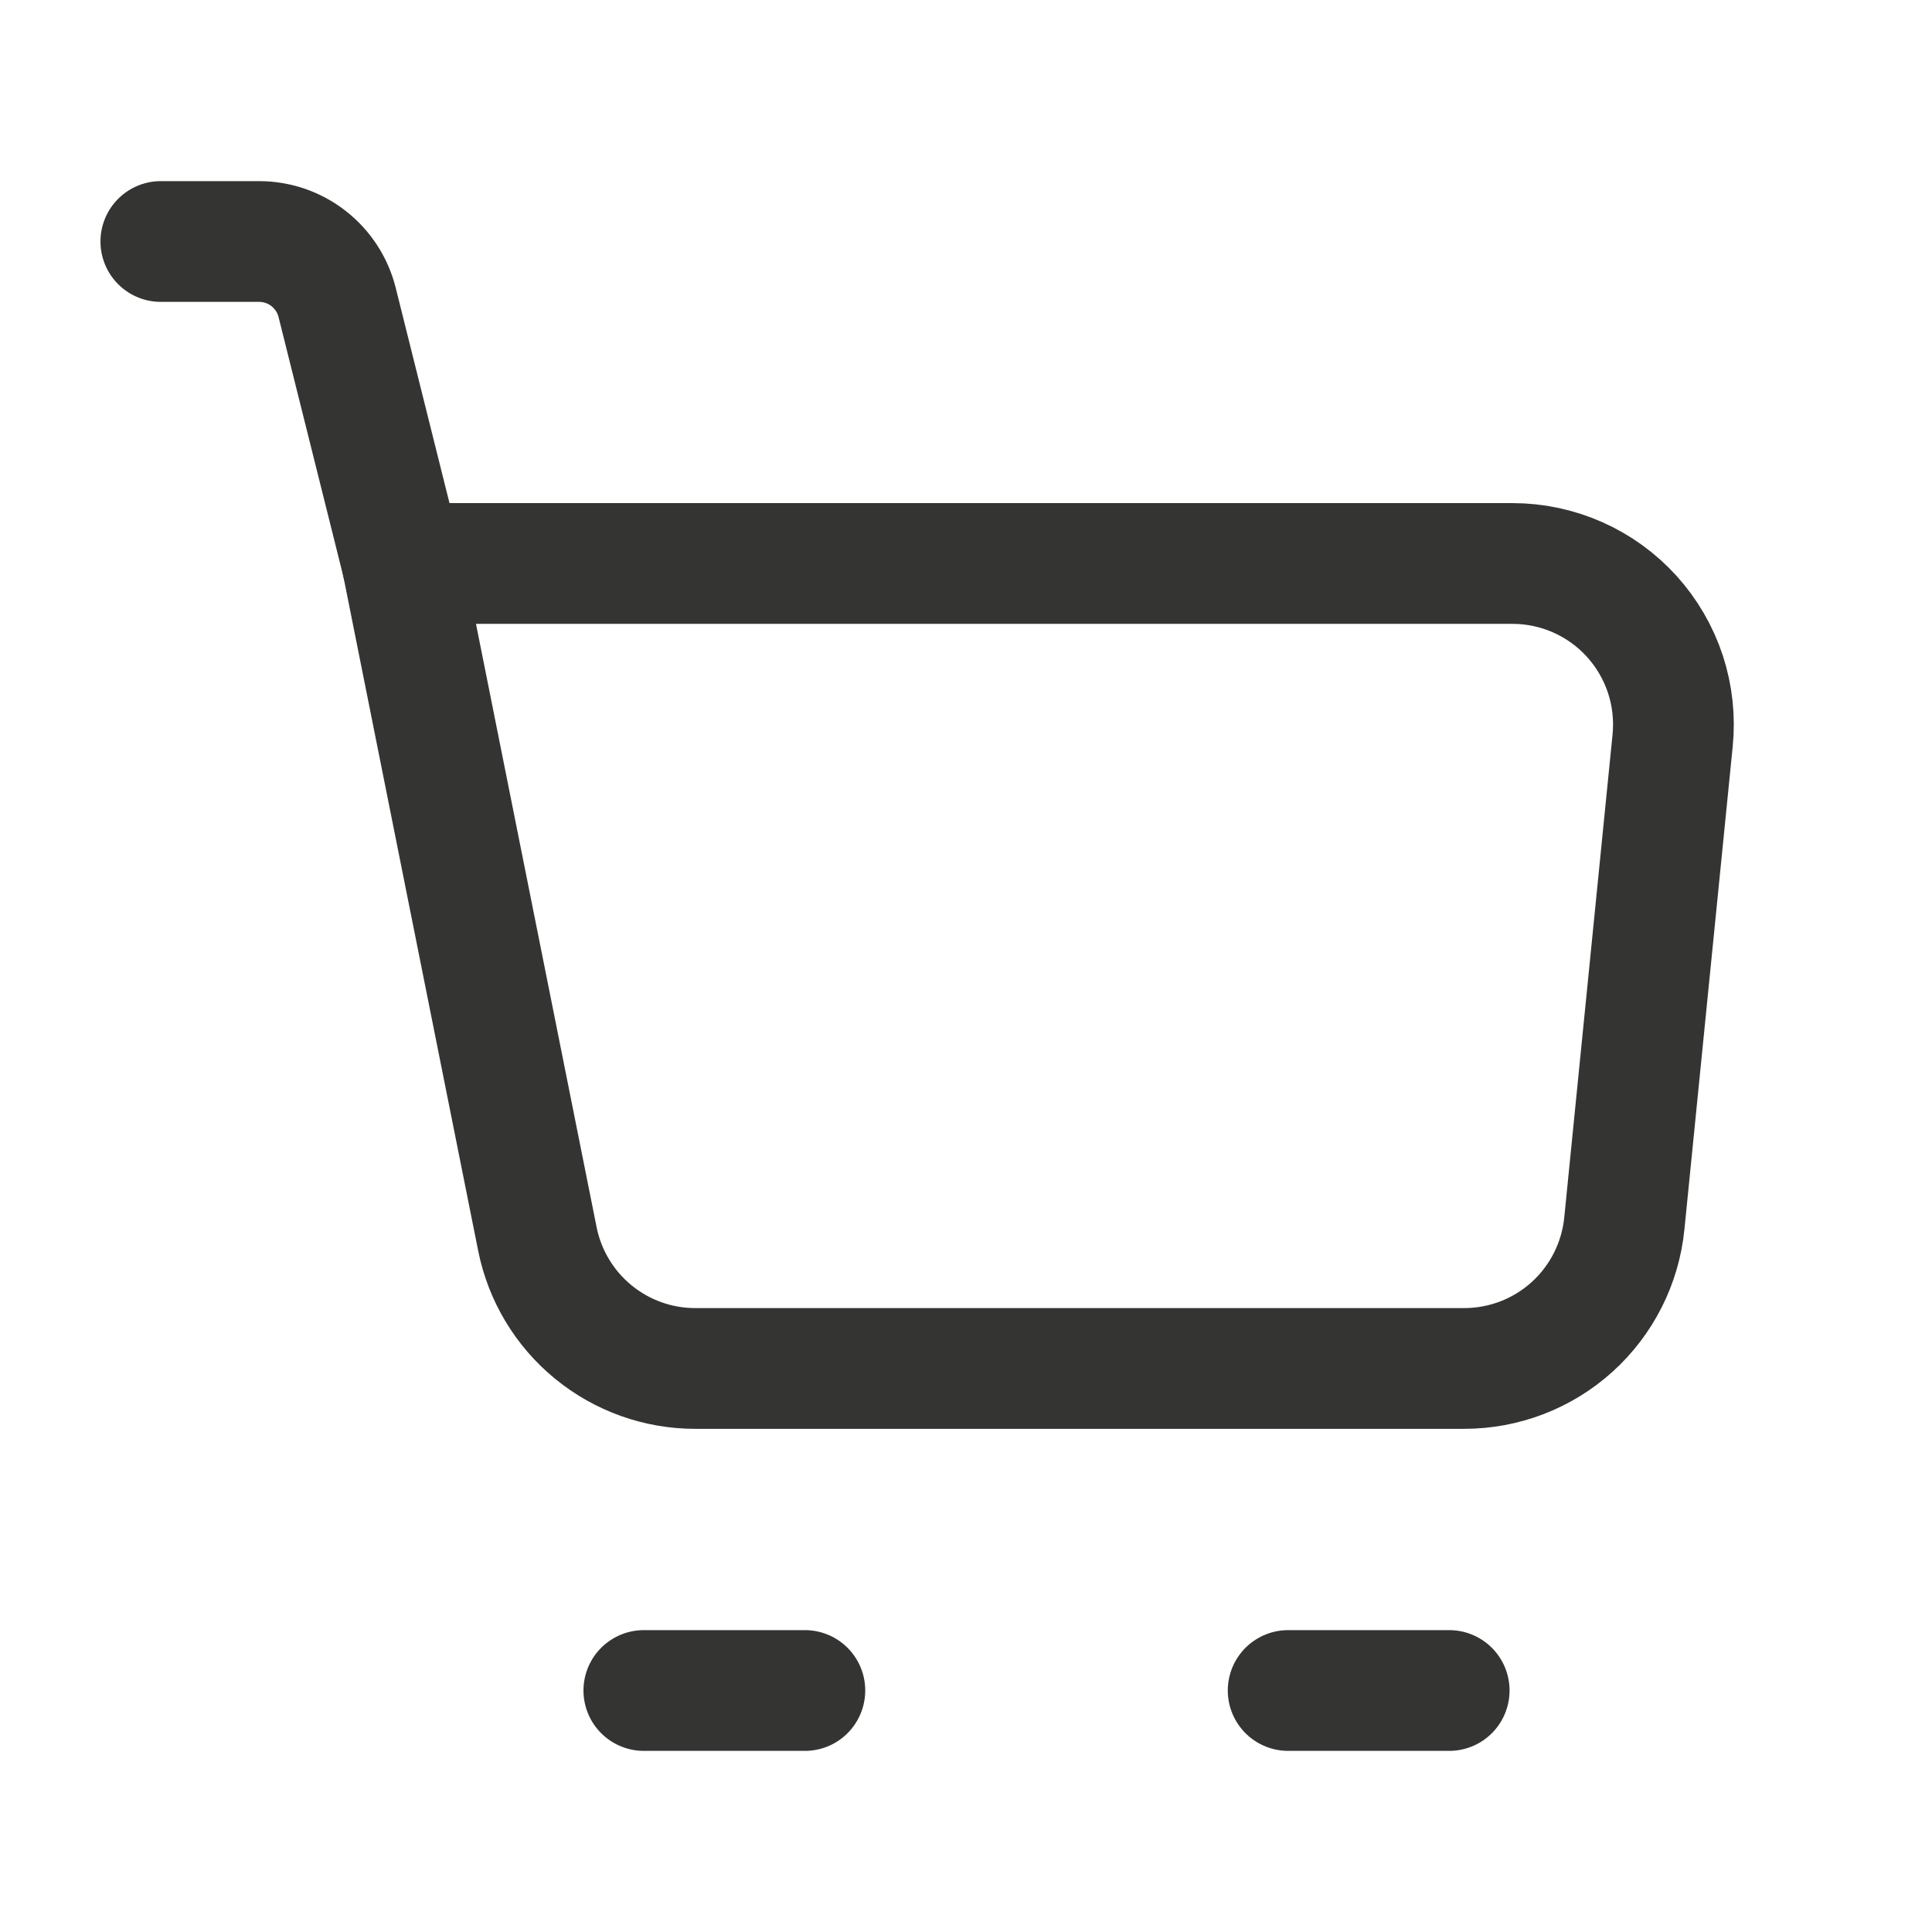 <?xml version="1.0" encoding="UTF-8"?> <svg xmlns="http://www.w3.org/2000/svg" width="32" height="32" viewBox="0 0 32 32" fill="none"><path d="M6.664 9.333H25.051C25.423 9.333 25.792 9.411 26.132 9.562C26.473 9.713 26.778 9.934 27.028 10.21C27.278 10.487 27.467 10.812 27.584 11.166C27.7 11.52 27.741 11.894 27.704 12.265L26.904 20.265C26.838 20.923 26.53 21.533 26.04 21.977C25.55 22.421 24.912 22.666 24.251 22.666H11.517C10.901 22.667 10.303 22.453 9.826 22.062C9.349 21.671 9.022 21.127 8.901 20.522L6.664 9.333Z" stroke="#343432" stroke-width="2" stroke-linecap="round" stroke-linejoin="round"></path><path d="M6.664 9.333L5.584 5.009C5.512 4.721 5.345 4.465 5.111 4.282C4.877 4.099 4.588 4 4.291 4H2.664" stroke="#343432" stroke-width="2" stroke-linecap="round" stroke-linejoin="round"></path><path d="M10.664 28H13.331" stroke="#343432" stroke-width="2" stroke-linecap="round" stroke-linejoin="round"></path><path d="M21.336 28H24.003" stroke="#343432" stroke-width="2" stroke-linecap="round" stroke-linejoin="round"></path></svg> 
